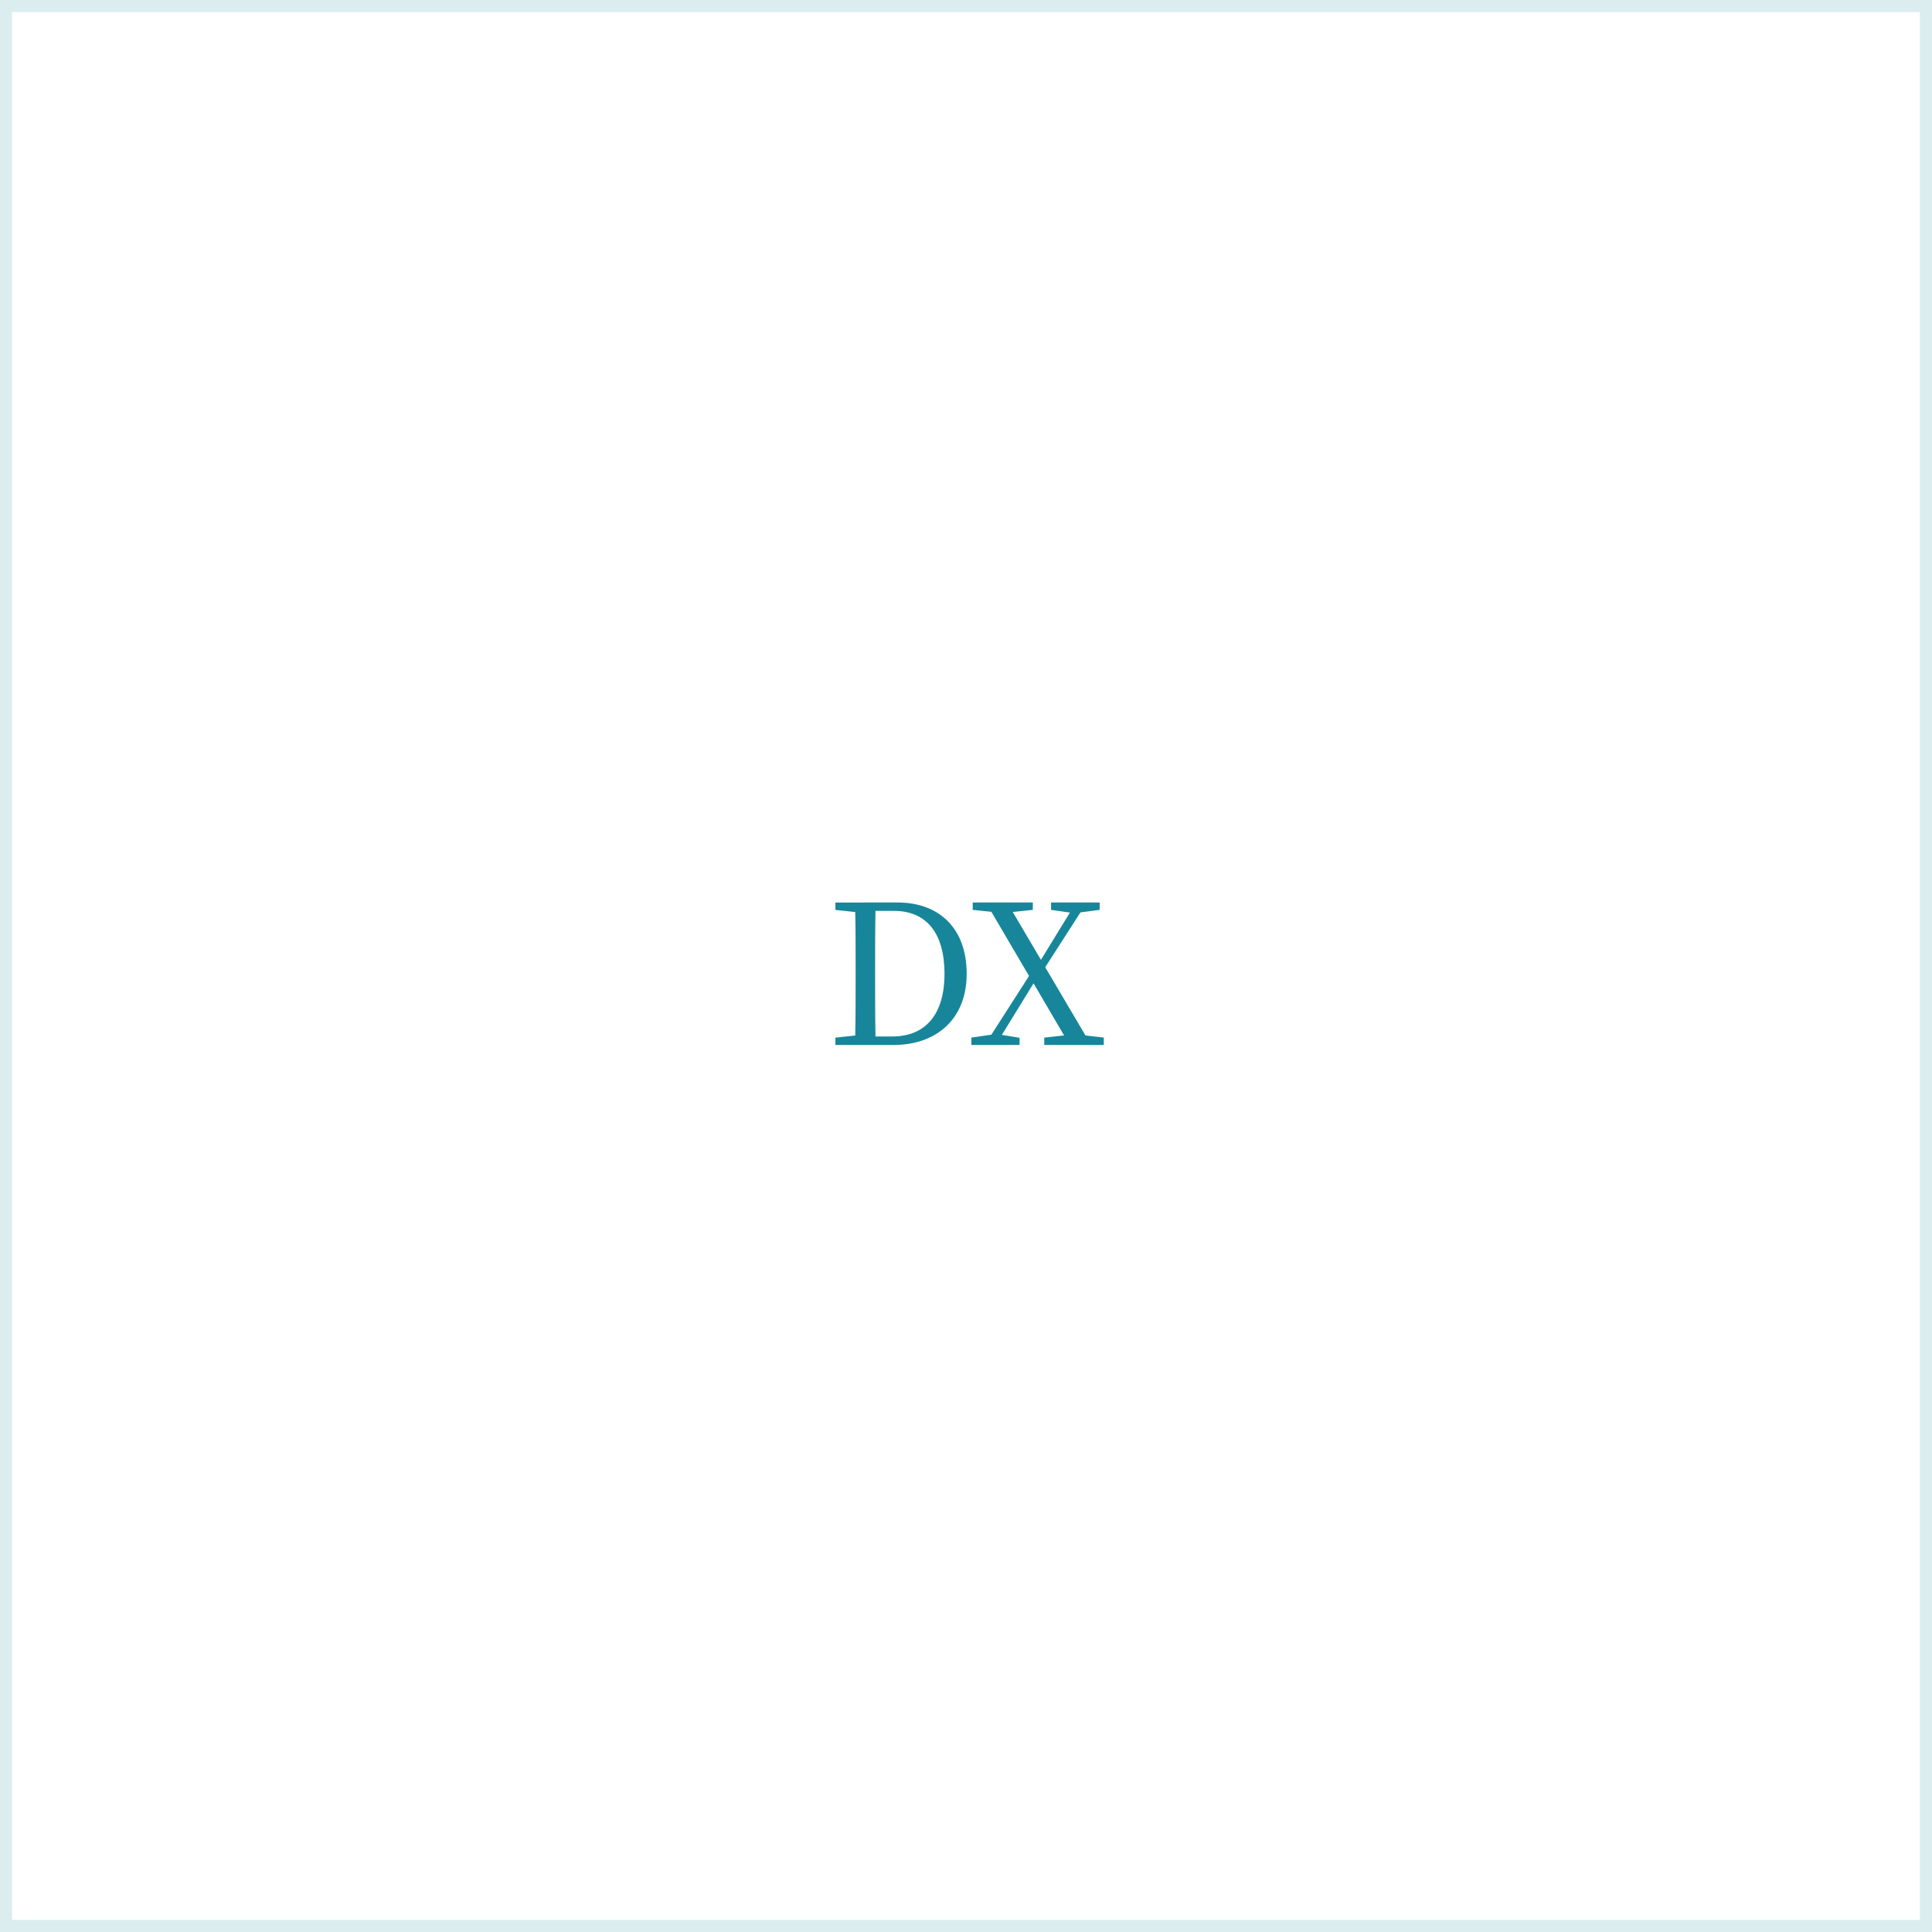 <svg xmlns="http://www.w3.org/2000/svg" width="159" height="159" viewBox="0 0 159 159">
  <g id="slid02-10" transform="translate(-1630 -3428)">
    <path id="パス_215" data-name="パス 215" d="M-7.448-.7c-.032-1.584-.032-3.184-.032-4.96v-.608c0-1.616,0-3.216.032-4.768h1.52c2.656,0,4.16,1.808,4.16,5.184,0,3.248-1.5,5.152-4.3,5.152Zm-3.3-11.024v.608l1.632.176c.032,1.536.032,3.1.032,4.672v.608c0,1.776,0,3.344-.032,4.88l-1.632.176V0H-5.96C-2.472,0,.056-2.1.056-5.856c0-3.776-2.288-5.872-5.7-5.872ZM9.832-.784,6.52-6.4l2.9-4.512L11-11.12v-.608H7v.608l1.552.224L6.168-7.008l-2.32-3.936L5.5-11.12v-.608H.552v.608l1.536.16,3.1,5.28L2.088-.848.44-.608V0H4.408V-.592L2.952-.832,5.56-5.072,8.072-.784,6.44-.608V0h4.9V-.608Z" transform="translate(1709.5 3514)" fill="#18869a"/>
    <path id="長方形_89" data-name="長方形 89" d="M1,1V158H158V1H1M0,0H159V159H0Z" transform="translate(1630 3428)" fill="#18869a" opacity="0.15"/>
  </g>
</svg>
